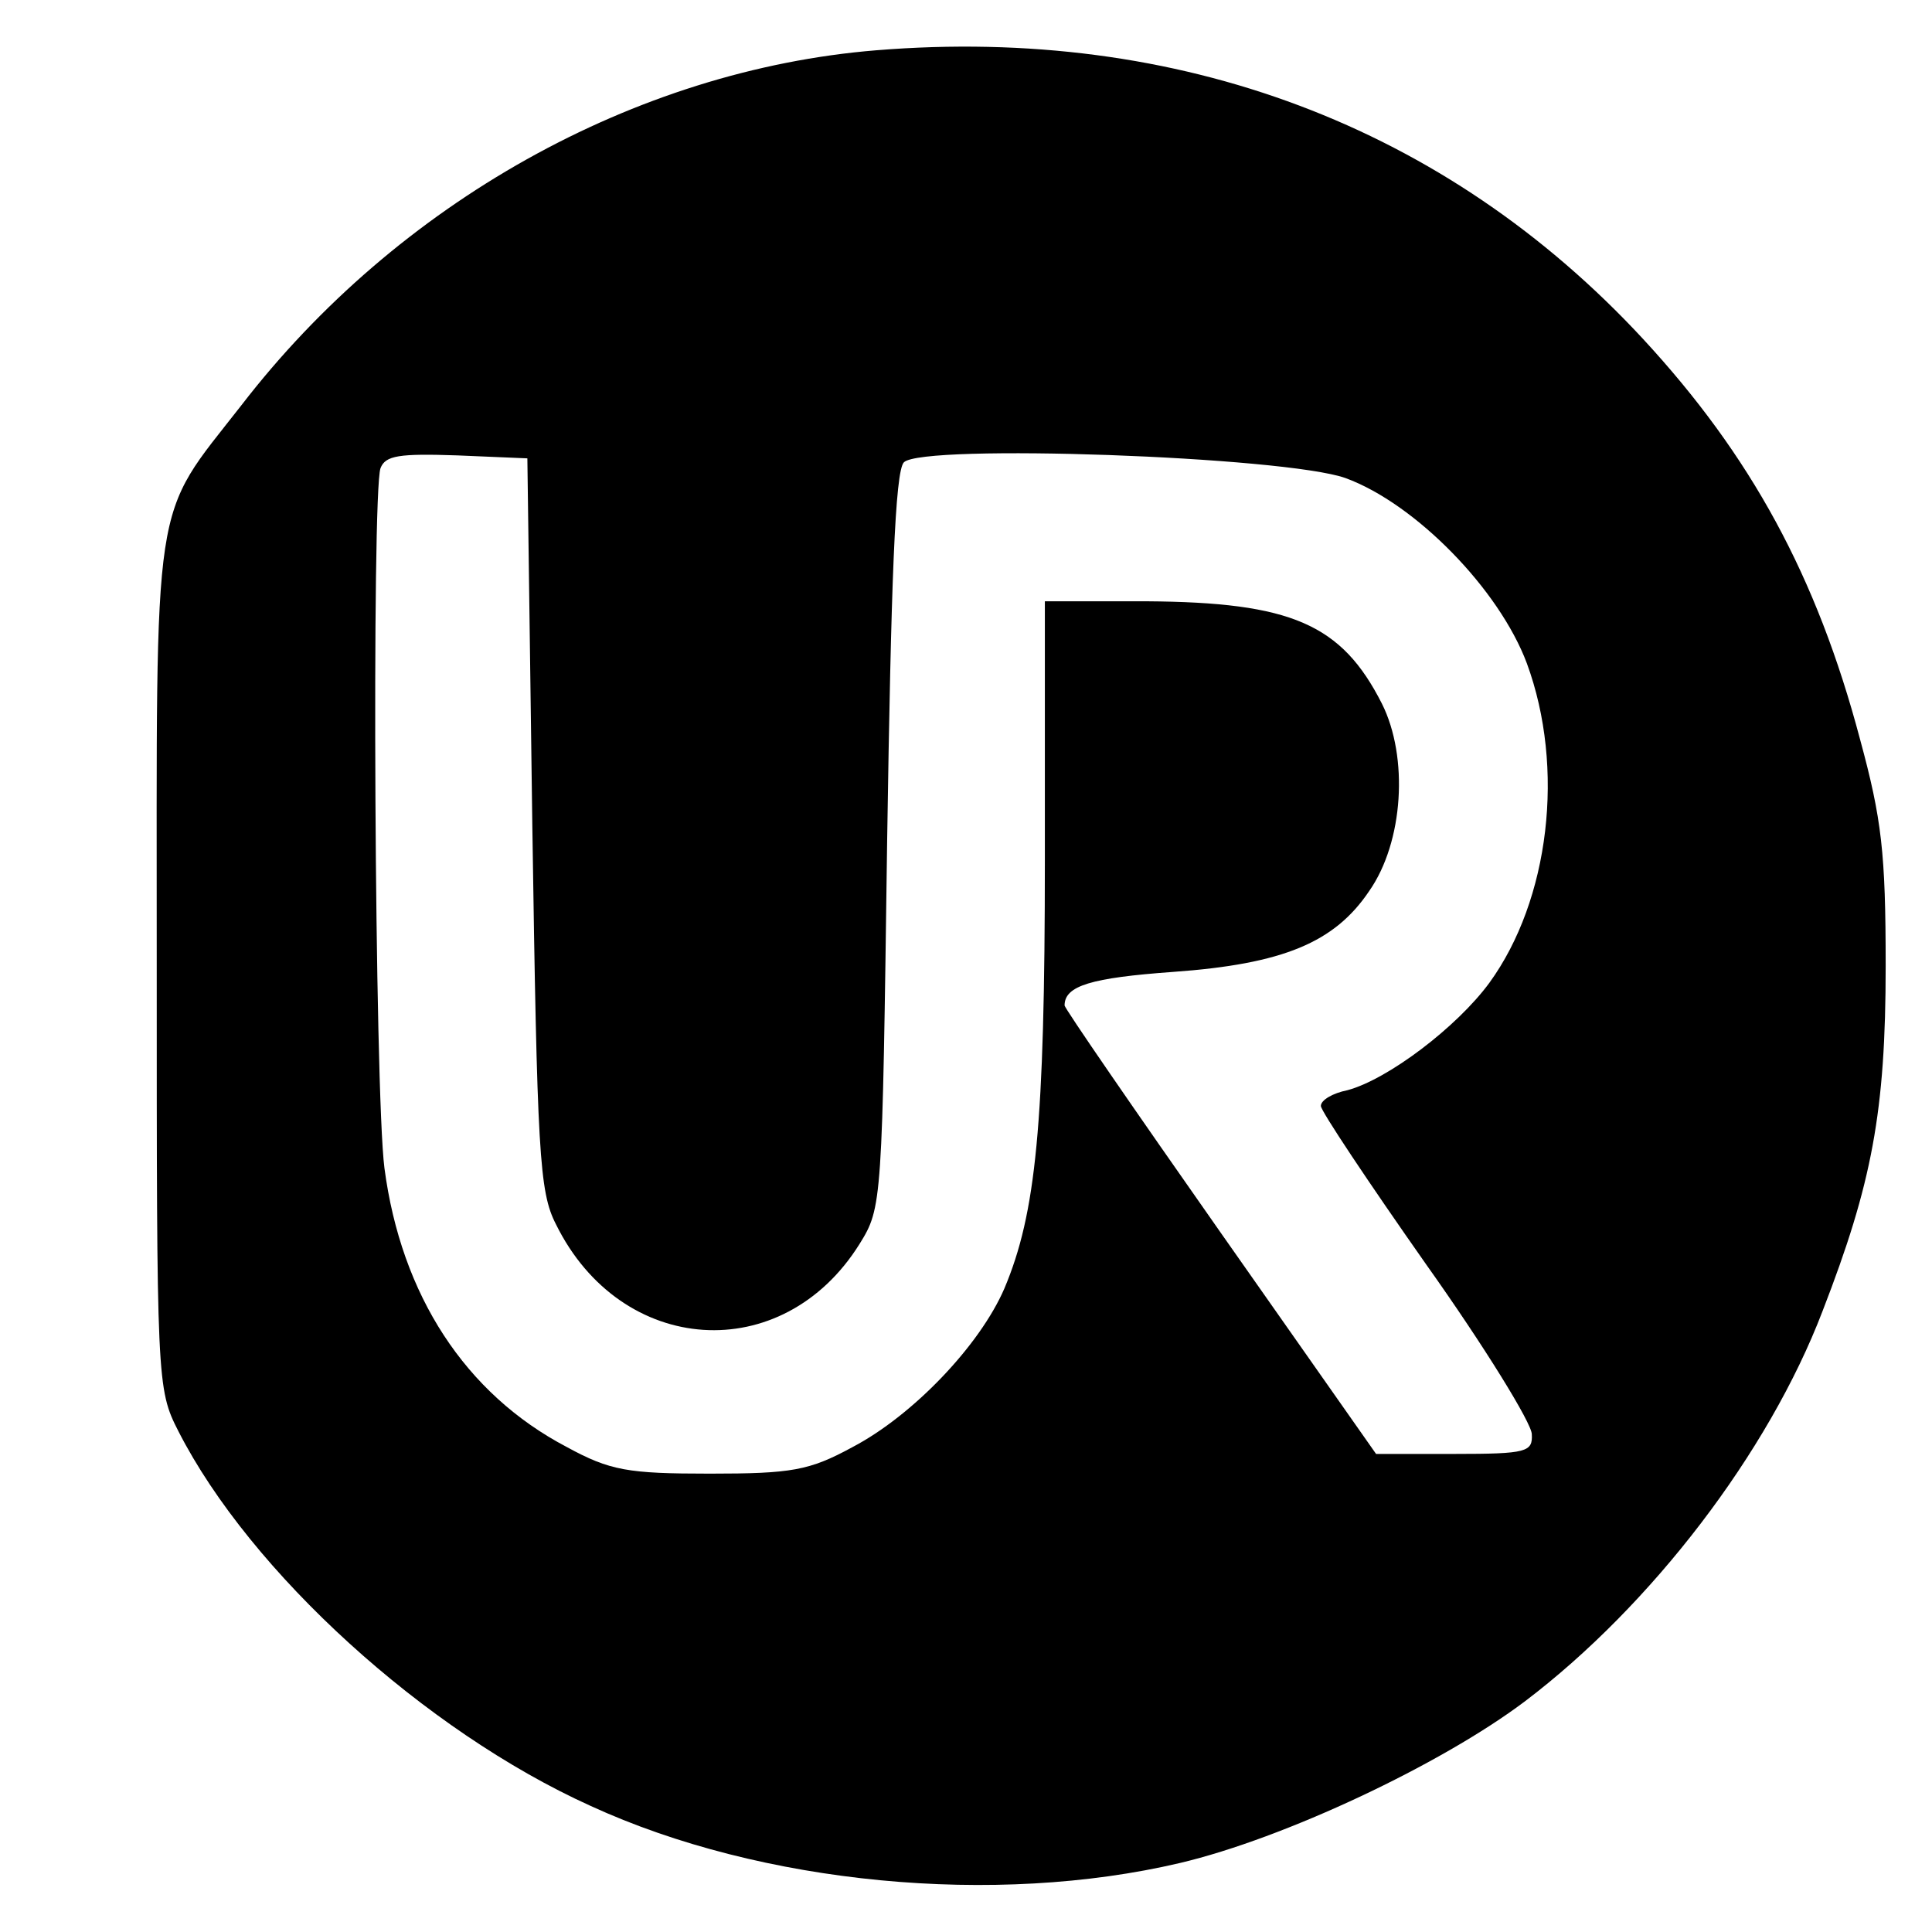 <?xml version="1.0" standalone="no"?>
<!DOCTYPE svg PUBLIC "-//W3C//DTD SVG 20010904//EN"
 "http://www.w3.org/TR/2001/REC-SVG-20010904/DTD/svg10.dtd">
<svg version="1.0" xmlns="http://www.w3.org/2000/svg"
 width="196pt" height="196pt" viewBox="0 0 196 196"
 preserveAspectRatio="xMidYMid meet">
<g transform="translate(0,196) scale(0.1,-0.1)"
fill="#000000" stroke="none">
<path d="M889 1909 c-245 -20 -486 -155 -644 -360 -92 -118 -86 -81 -86 -567
0 -424 0 -431 22 -474 73 -143 250 -304 418 -380 174 -80 411 -102 598 -58
106 25 265 100 350 164 128 97 247 252 302 396 50 129 64 202 64 350 0 115 -4
149 -26 230 -44 166 -111 288 -220 406 -200 216 -471 318 -778 293z m-349
-784 c5 -335 7 -374 24 -407 66 -134 230 -145 308 -20 23 37 23 41 28 409 4
262 8 375 17 384 19 19 386 6 448 -16 71 -26 156 -113 184 -188 39 -106 23
-240 -38 -324 -33 -45 -103 -98 -144 -109 -15 -3 -27 -10 -27 -16 0 -5 48 -77
107 -161 59 -83 107 -161 107 -172 1 -18 -5 -20 -78 -20 l-80 0 -158 225 c-87
124 -158 227 -158 230 0 20 27 28 110 34 112 8 164 30 199 82 35 50 40 136 13
190 -41 81 -92 103 -239 104 l-103 0 0 -262 c0 -269 -9 -359 -41 -435 -25 -58
-93 -129 -154 -161 -44 -24 -62 -27 -145 -27 -83 0 -101 3 -145 27 -103 54
-168 154 -185 283 -10 78 -13 684 -4 710 5 13 19 15 78 13 l71 -3 5 -370z"/>
</g>
</svg>
